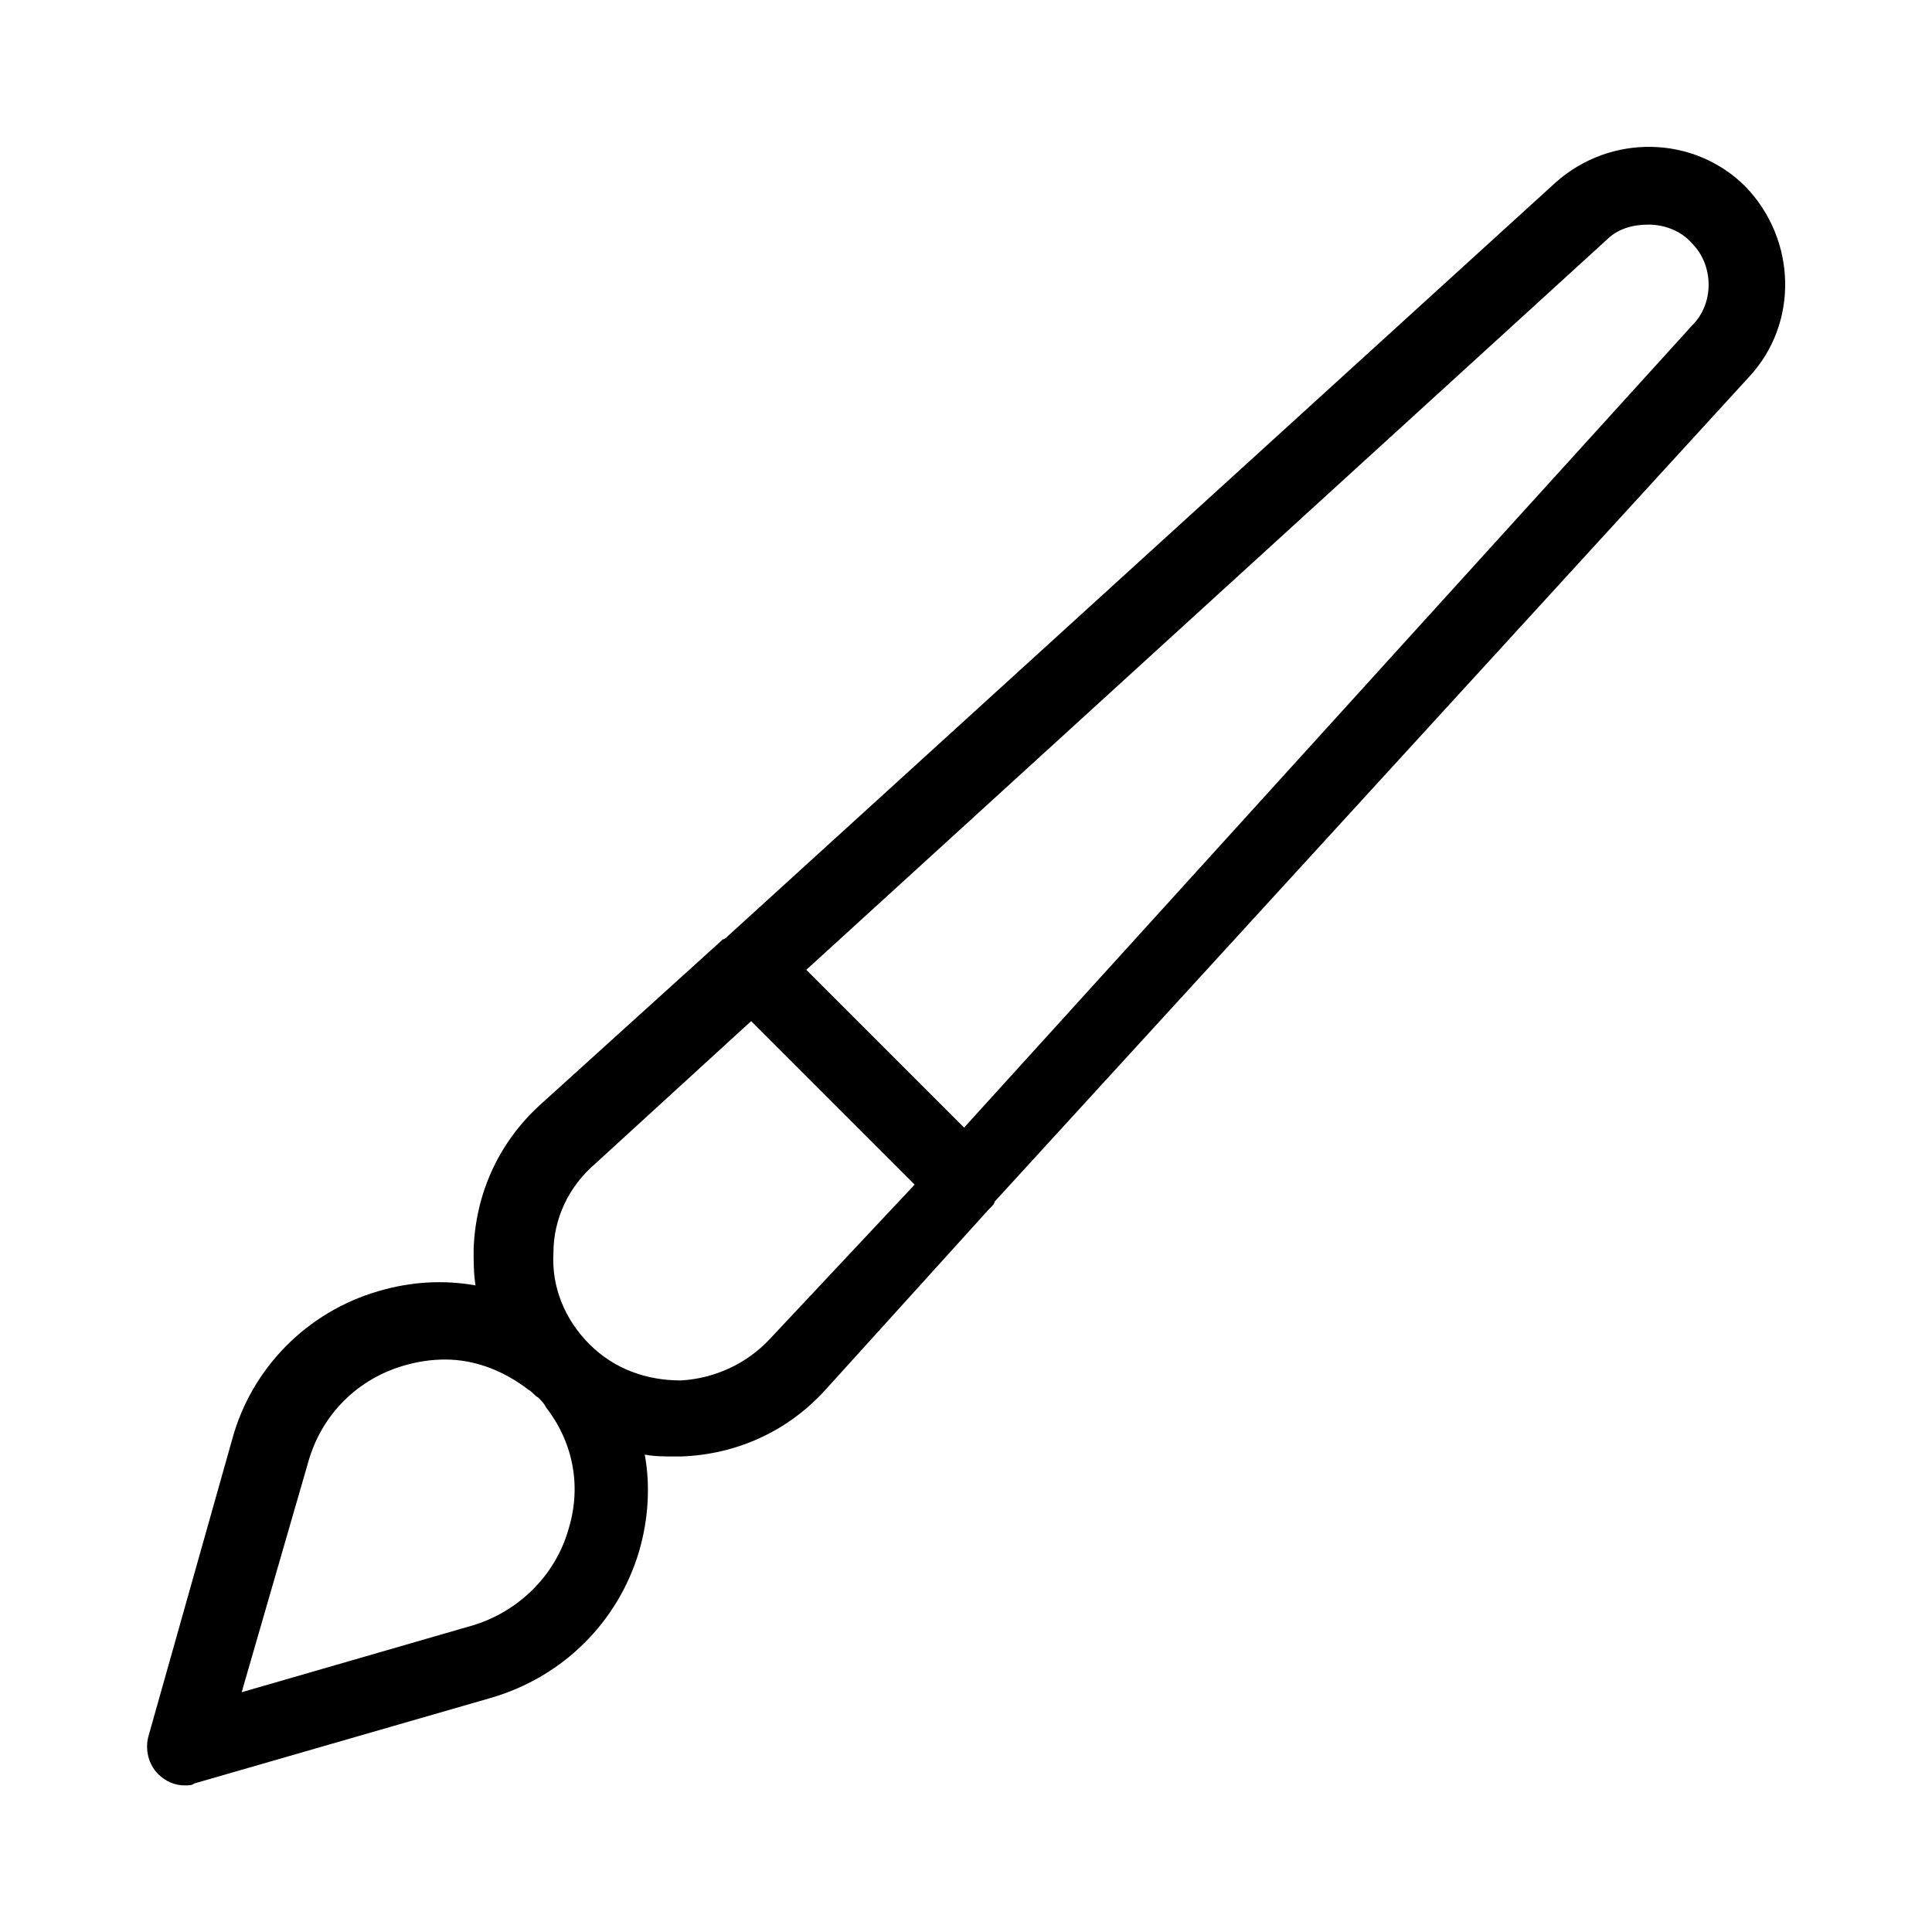 <?xml version="1.0" encoding="UTF-8"?>
<!-- Uploaded to: SVG Repo, www.svgrepo.com, Generator: SVG Repo Mixer Tools -->
<svg fill="#000000" width="800px" height="800px" version="1.1" viewBox="144 144 512 512" xmlns="http://www.w3.org/2000/svg">
 <path d="m606.56 193.44c-13.602-13.602-35.77-14.105-50.383-1.008l-219.15 199.51c-0.504 0.504-1.008 1.008-1.512 1.008l-0.504 0.504-47.863 43.328c-11.082 10.078-17.129 23.68-17.633 38.289 0 3.023 0 6.551 0.504 9.574-8.566-1.512-17.129-1.008-25.695 1.512-19.145 5.543-33.754 20.656-38.793 39.297l-22.168 78.594c-1.008 3.527 0 7.559 2.519 10.078 2.016 2.016 4.535 3.023 7.055 3.023 1.008 0 2.016 0 2.519-0.504l78.594-22.676c19.145-5.543 33.754-20.152 39.297-38.793 2.519-8.566 3.023-17.633 1.512-25.695 2.519 0.504 5.543 0.504 8.062 0.504h1.512c14.609-0.504 28.215-6.551 38.289-17.633l43.328-47.863 0.504-0.504c0.504-0.504 1.008-1.008 1.008-1.512l200.01-218.65c13.102-14.105 12.598-36.273-1.008-50.379zm-311.86 355.69c-3.527 12.594-13.602 22.168-25.695 25.695l-60.961 17.633 17.633-60.961c3.527-12.594 13.098-22.168 25.695-25.695 3.527-1.008 7.055-1.512 10.578-1.512 8.062 0 15.617 3.023 22.168 8.062 1.008 0.504 1.512 1.512 2.519 2.016 1.008 1.008 1.512 1.512 2.016 2.519 7.055 9.066 9.574 20.656 6.047 32.242zm53.402-50.379c-6.047 6.551-14.609 10.578-23.68 11.082-9.07 0-17.633-3.023-24.184-9.574-6.551-6.551-10.078-15.113-9.574-24.184 0-9.07 4.031-17.633 11.082-23.68l41.312-37.785 43.328 43.328zm244.35-268.53-192.96 212.61-41.816-41.816 212.11-193.46c3.023-3.023 7.055-4.031 11.082-4.031 4.031 0 8.566 1.512 11.586 5.039 5.543 5.539 6.047 15.613 0 21.66z"/>
</svg>